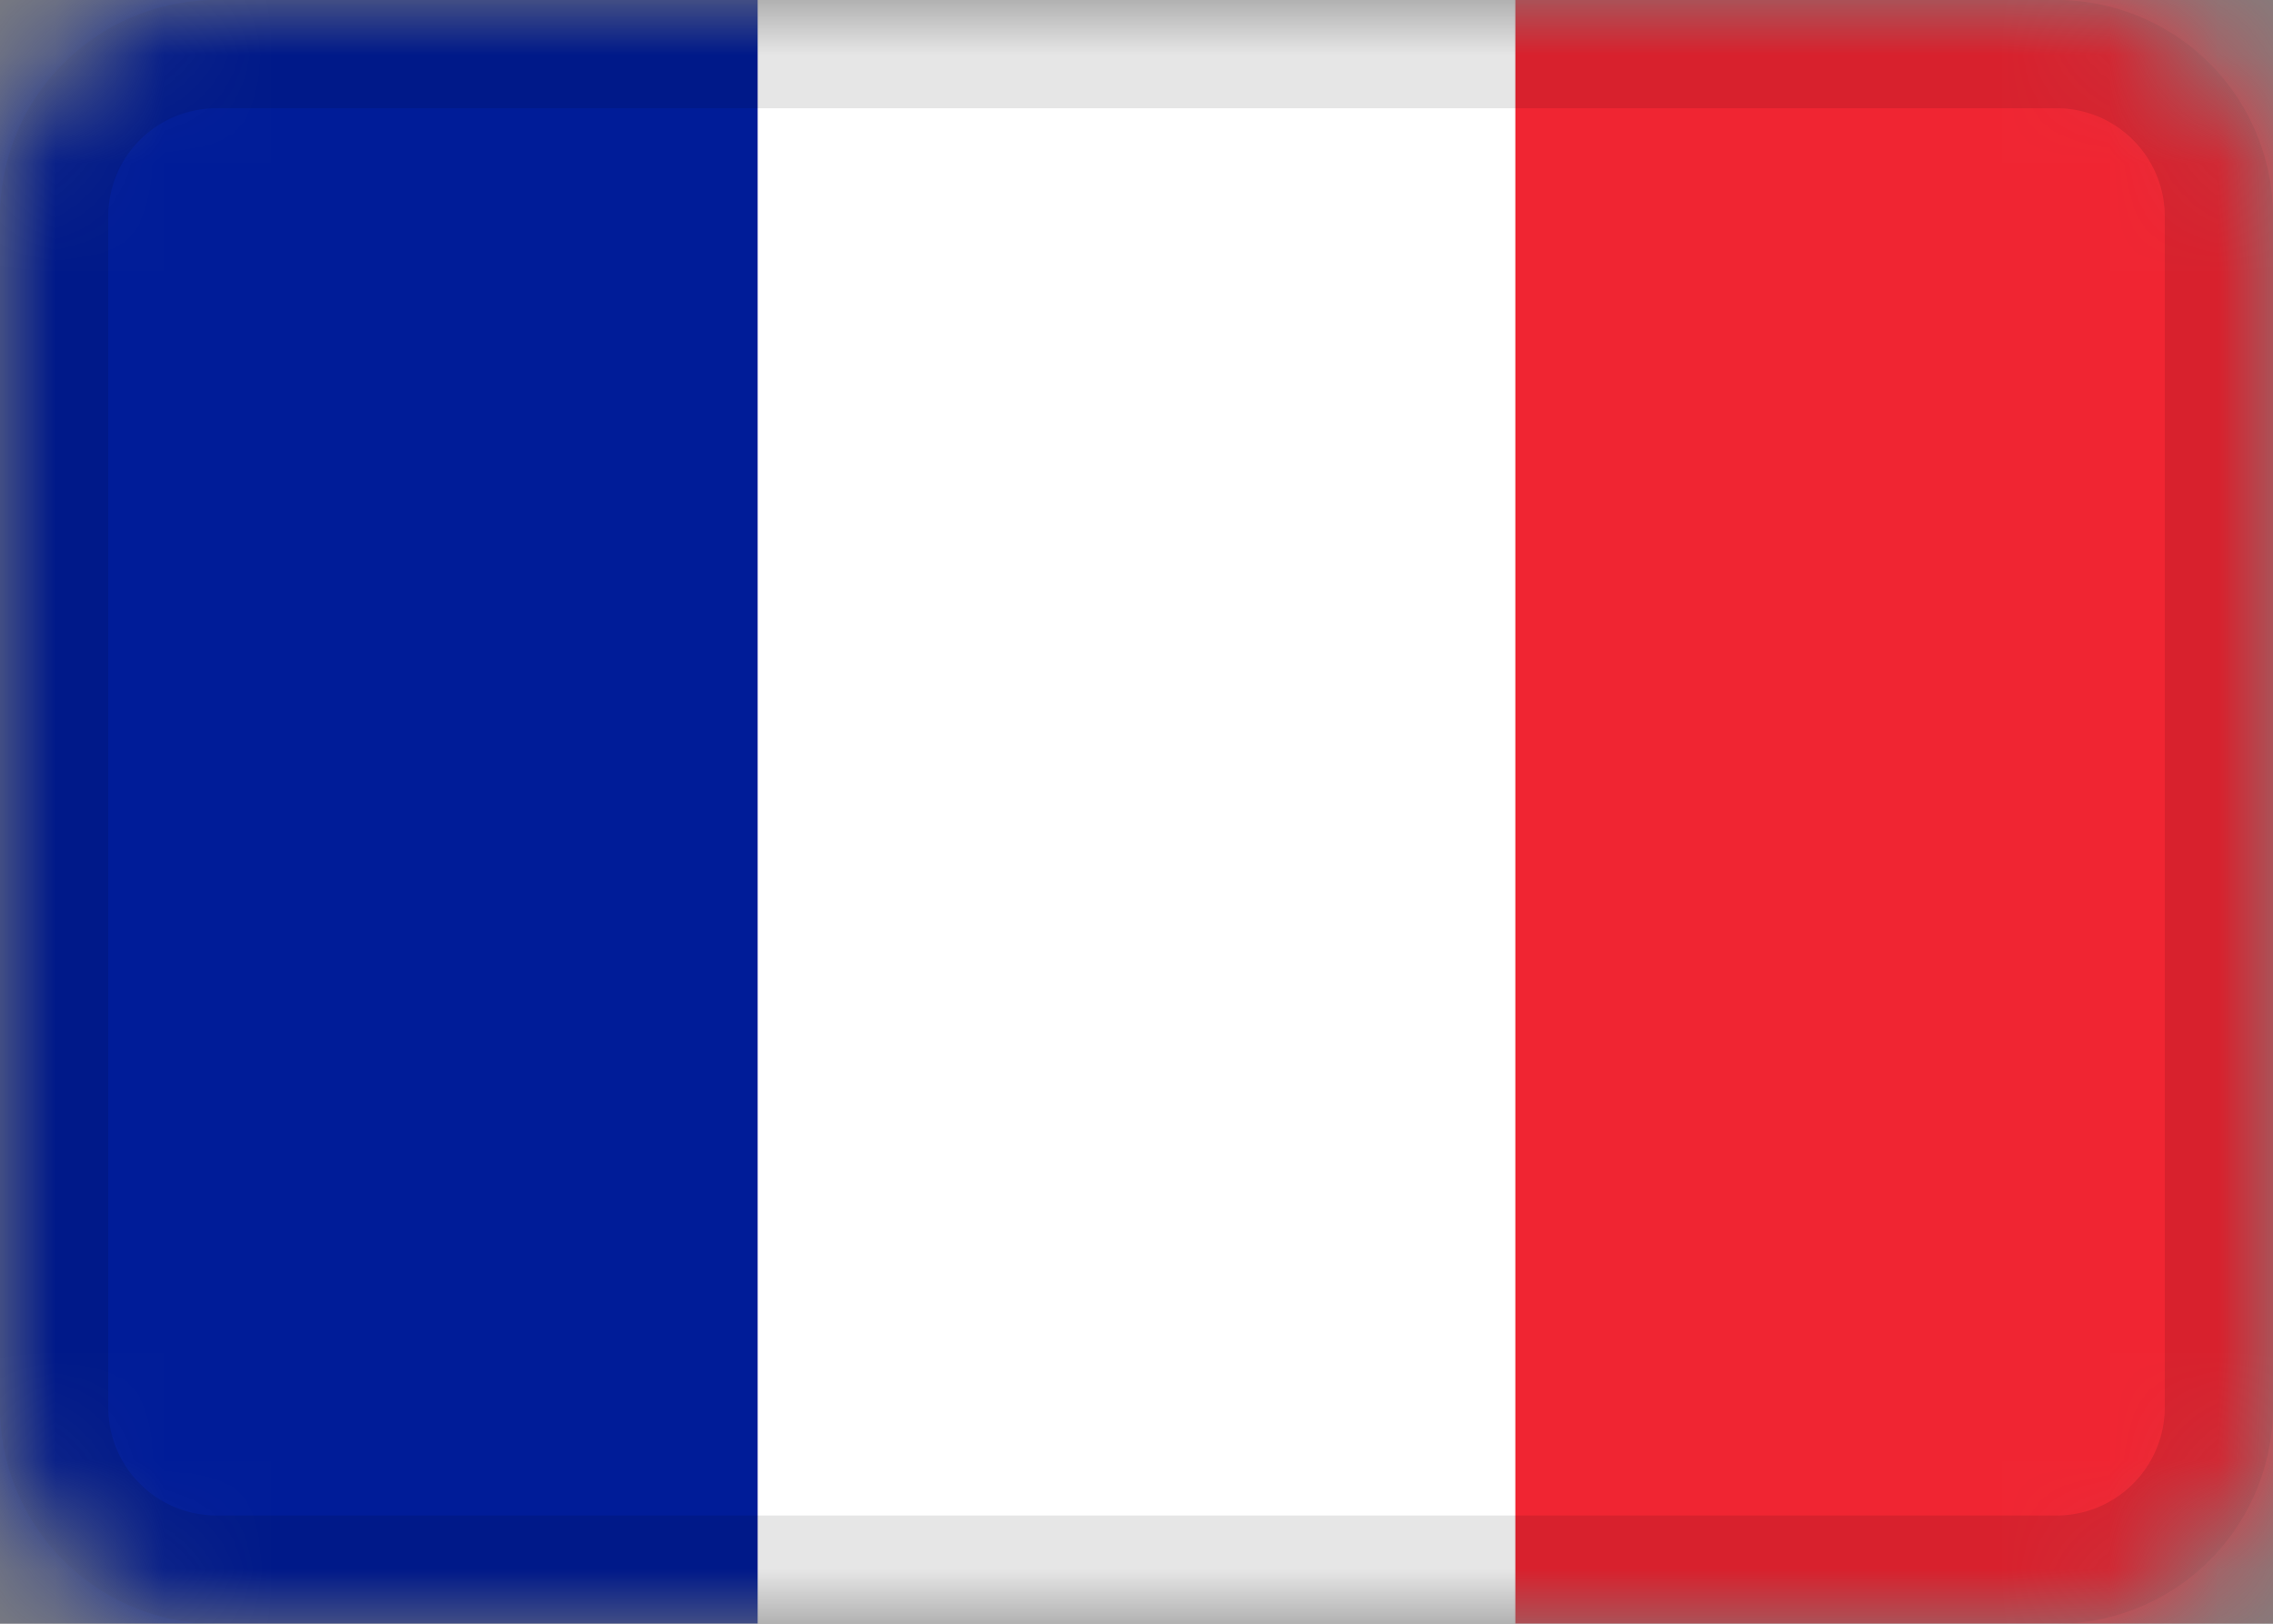 <svg xmlns="http://www.w3.org/2000/svg" fill="none" viewBox="0 0 21 15"><rect x="0" y="0" width="21" height="15" fill="#808080" stroke="none"/><g clip-path="url(#a)"><mask id="b" width="21" height="15" x="0" y="0" maskUnits="userSpaceOnUse" style="mask-type:alpha"><path fill="#fff" d="M19 0H2a2 2 0 0 0-2 2v11a2 2 0 0 0 2 2h17a2 2 0 0 0 2-2V2a2 2 0 0 0-2-2"/></mask><g mask="url(#b)"><path fill="#fff" d="M19 0H2a2 2 0 0 0-2 2v11a2 2 0 0 0 2 2h17a2 2 0 0 0 2-2V2a2 2 0 0 0-2-2"/><path fill="#001c98" fill-rule="evenodd" d="M0 0h7v15H0z" clip-rule="evenodd"/><path fill="#f02532" fill-rule="evenodd" d="M14 0h7v15h-7z" clip-rule="evenodd"/><path stroke="#000" stroke-opacity=".1" d="M19 .5H2A1.5 1.5 0 0 0 .5 2v11A1.5 1.5 0 0 0 2 14.5h17a1.5 1.5 0 0 0 1.5-1.5V2A1.5 1.5 0 0 0 19 .5Z"/></g></g><defs><clipPath id="a"><path fill="#fff" d="M0 0h21v15H0z"/></clipPath></defs></svg>